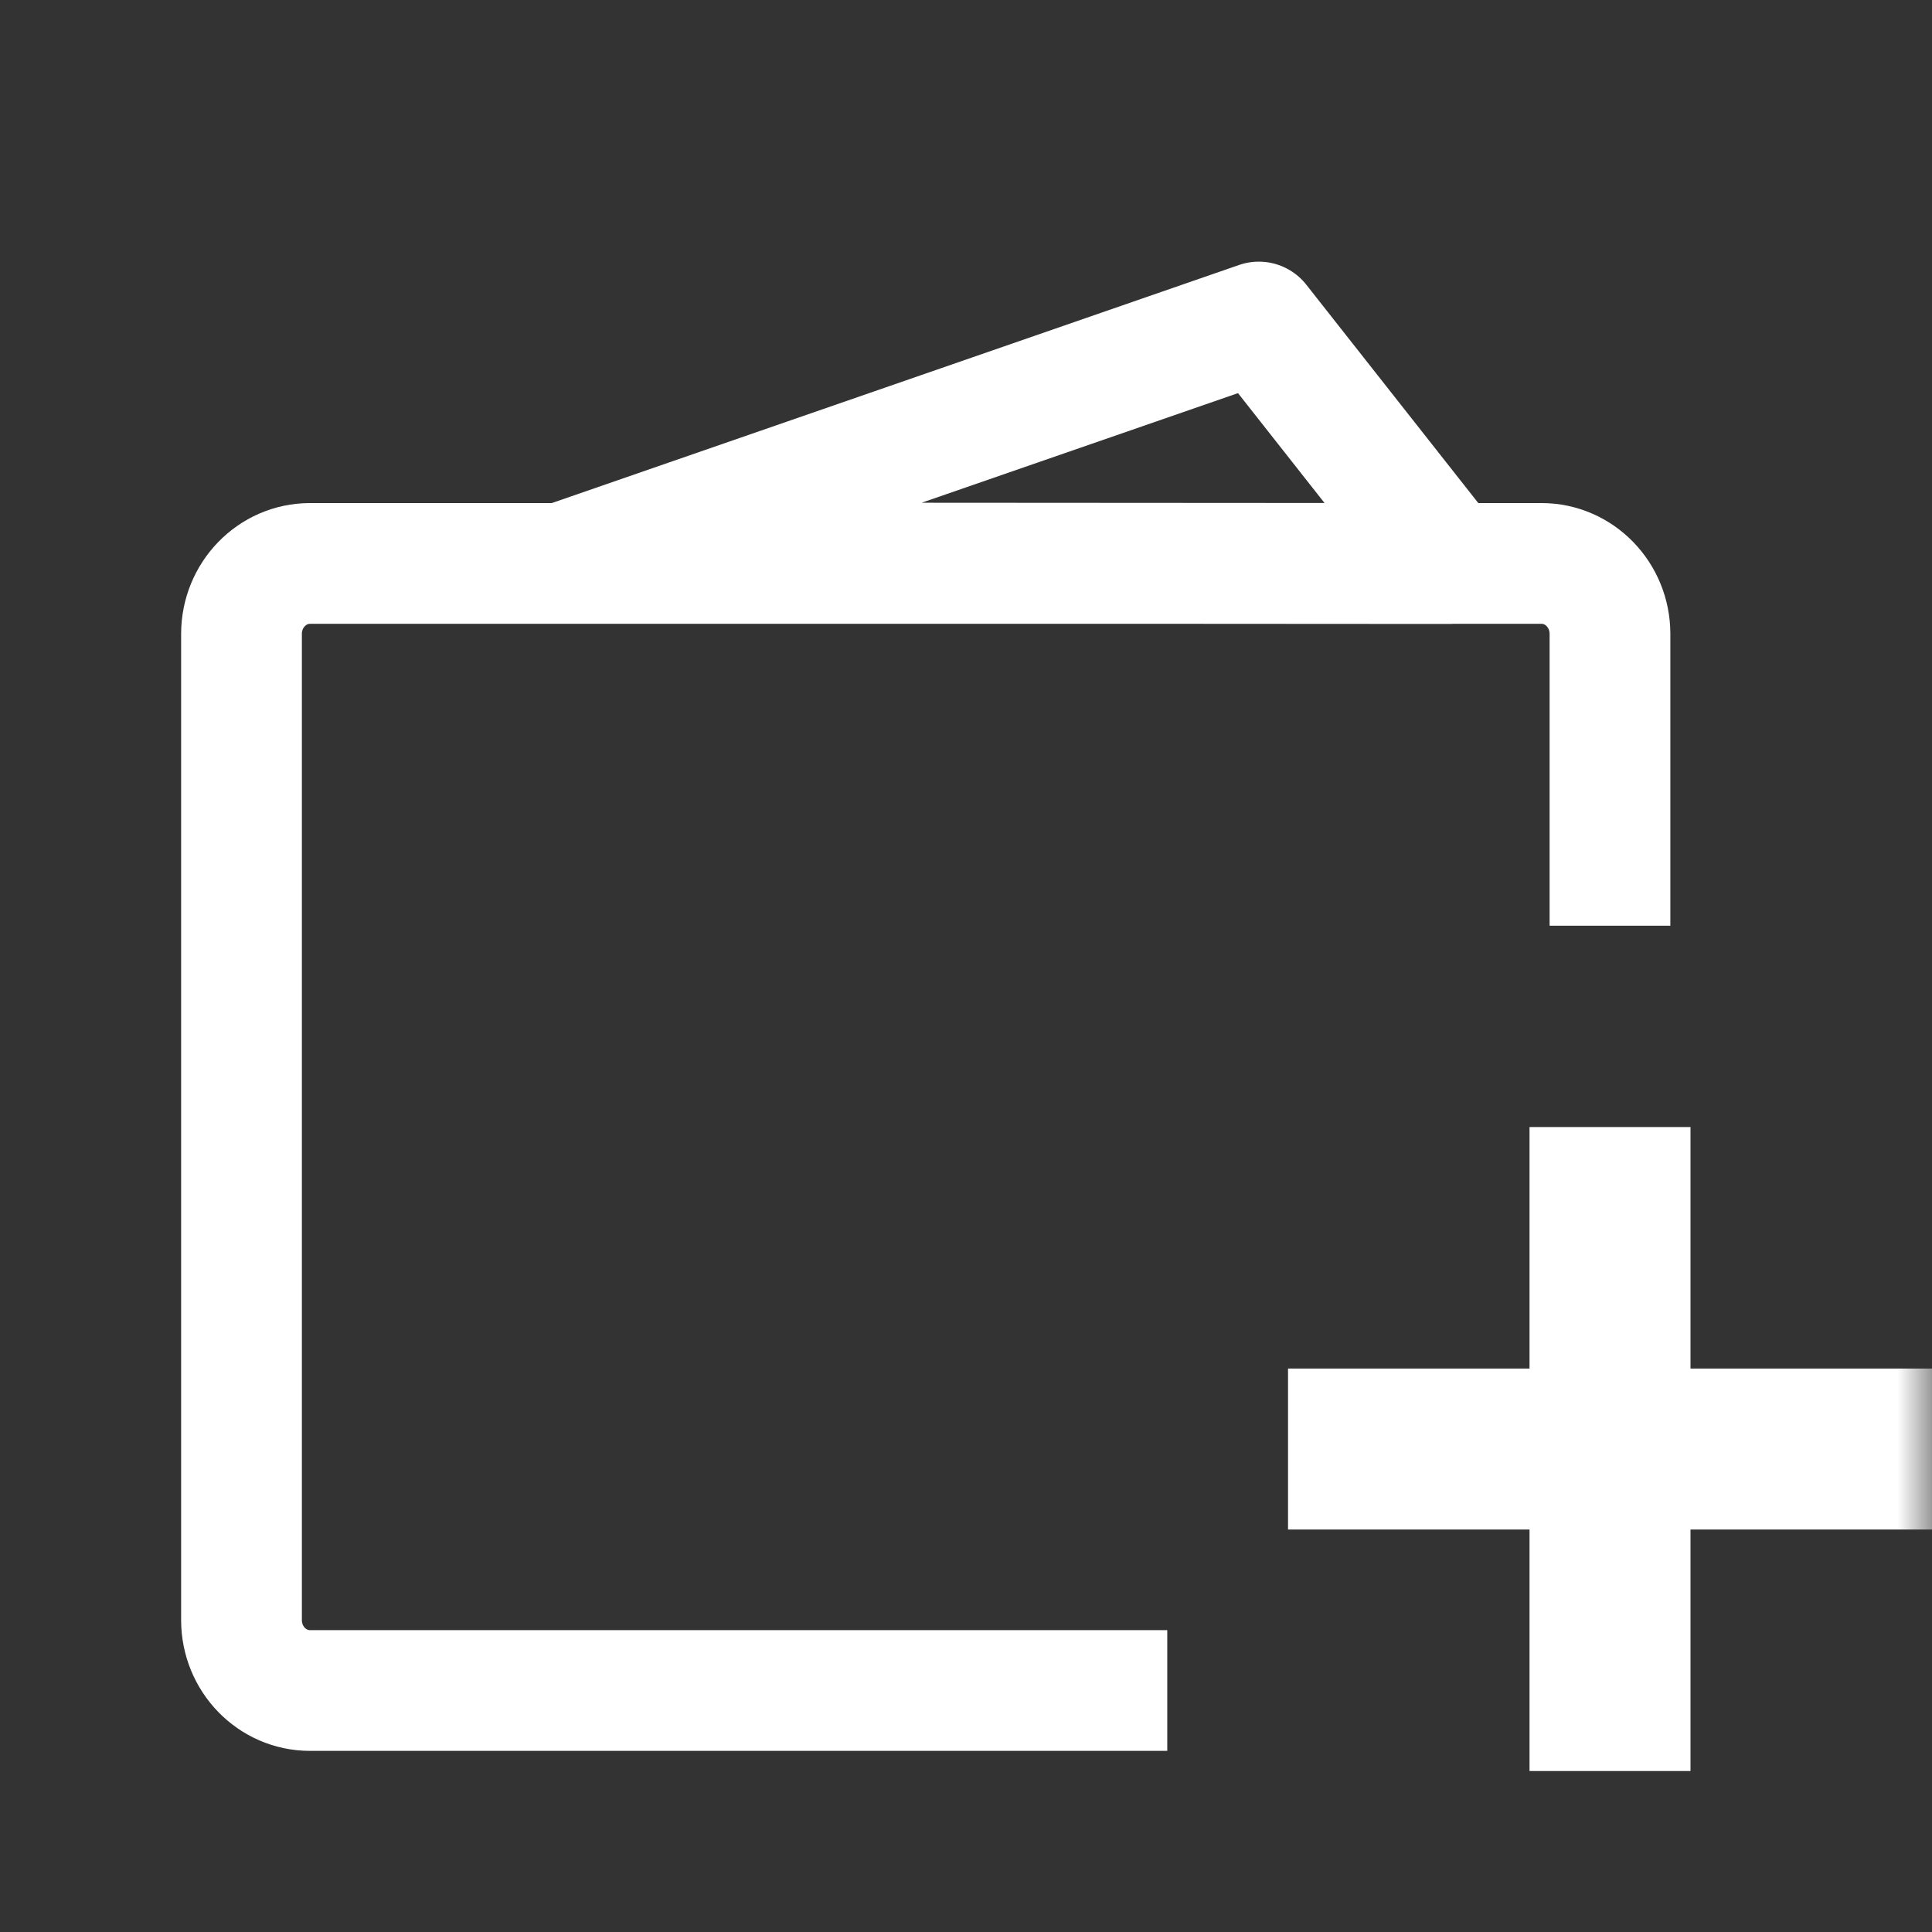<svg width="28" height="28" viewBox="0 0 28 28" fill="none" xmlns="http://www.w3.org/2000/svg">
<rect x="0" y="0" width="28" height="28" fill="#333333" stroke="none"/>
<g id="add_ad">
<mask id="mask0_16169_10534" style="mask-type:alpha" maskUnits="userSpaceOnUse" x="0" y="0" width="28" height="28">
<rect id="Bounding box" width="28" height="28" fill="#D9D9D9"/>
</mask>
<g mask="url(#mask0_16169_10534)">
<g id="add_ad_2">
<path d="M22.167 25.667V22.167H18.667V19.834H22.167V16.334H24.5V19.834H28V22.167H24.5V25.667H22.167Z" fill="white"/>
</g>
<path id="Vector" fill-rule="evenodd" clip-rule="evenodd" d="M8.167 8.158L18.244 4.667L21 8.166L8.167 8.158Z" stroke="white" stroke-width="1.75" stroke-linecap="round" stroke-linejoin="round"/>
<path id="Vector_2" d="M23.333 13.416V9.187C23.333 8.624 22.889 8.166 22.342 8.166H4.492C3.944 8.166 3.5 8.624 3.5 9.187V23.479C3.5 24.043 3.944 24.5 4.492 24.5H16.917" stroke="white" stroke-width="1.75" stroke-linejoin="round"/>
</g>
</g>
</svg>
